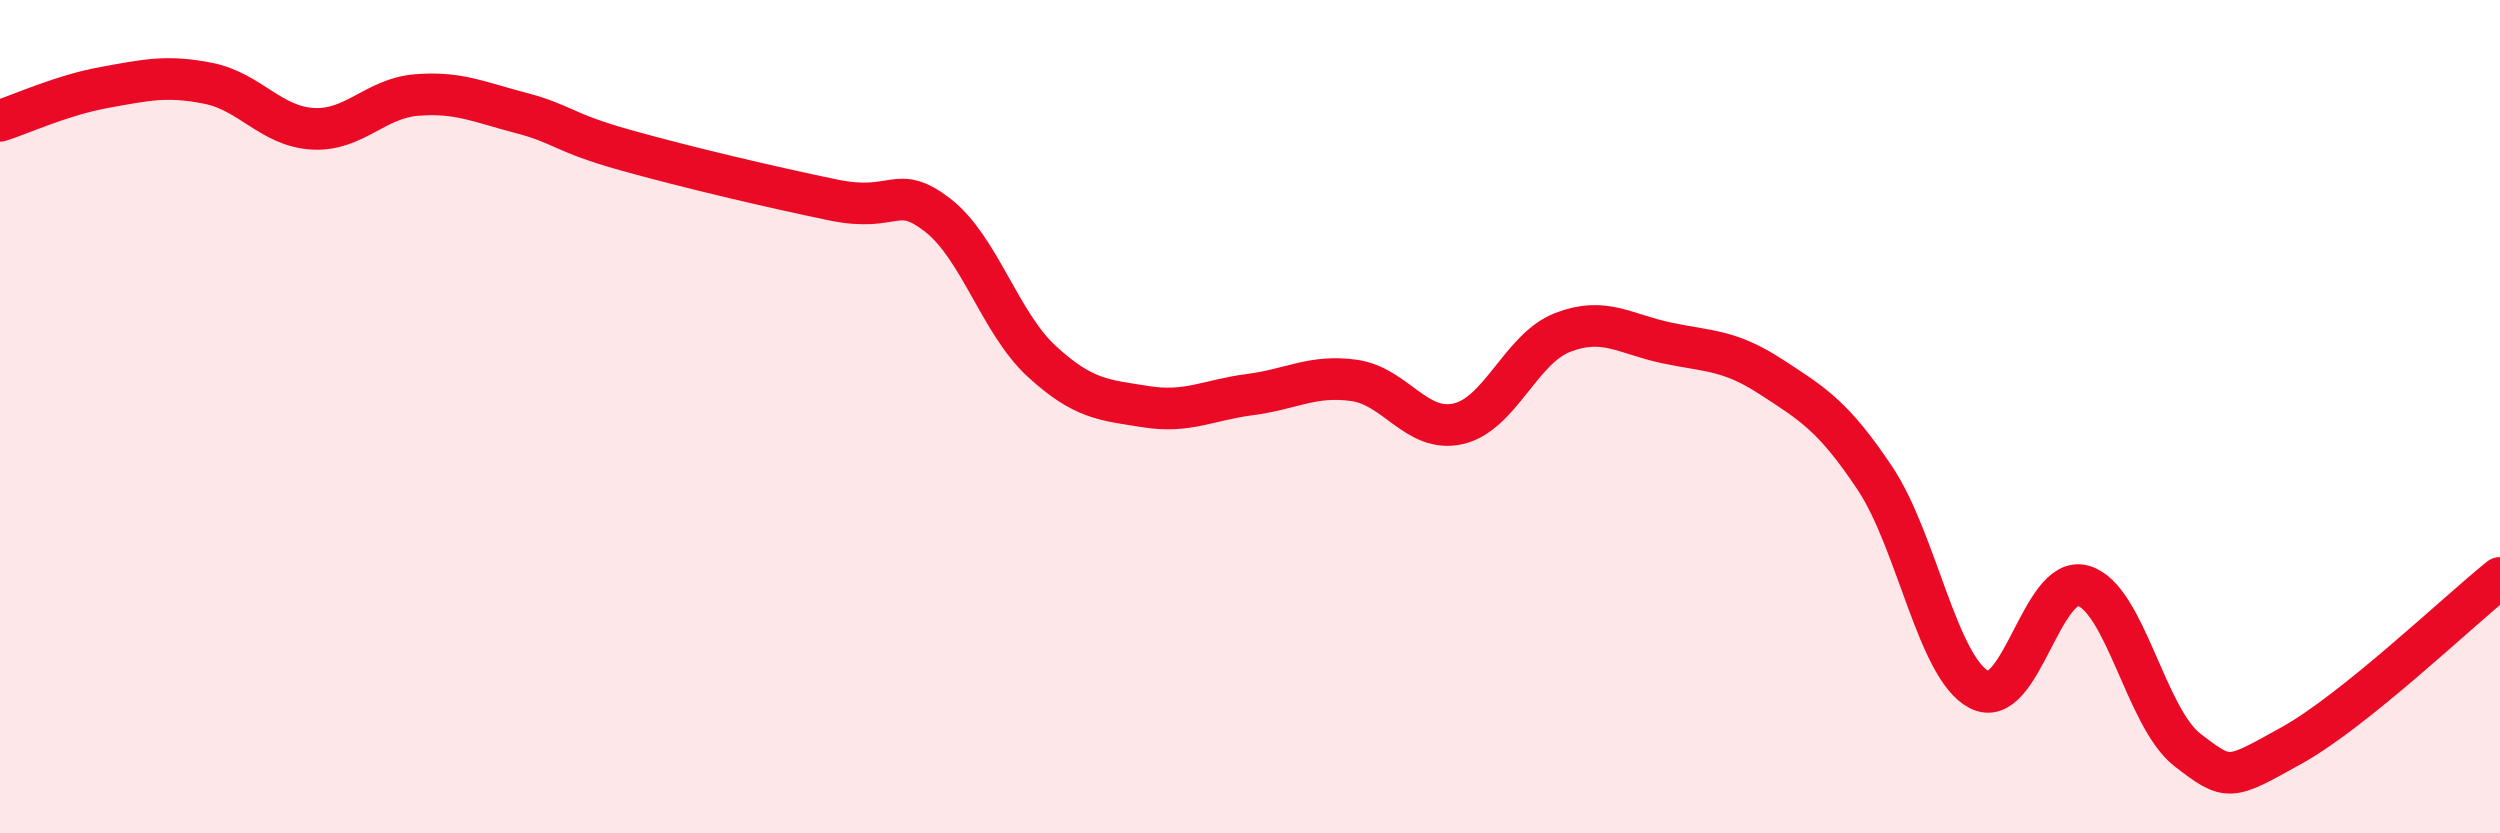 
    <svg width="60" height="20" viewBox="0 0 60 20" xmlns="http://www.w3.org/2000/svg">
      <path
        d="M 0,2.9 C 0.5,2.74 1.5,2.28 2.5,2.1 C 3.5,1.92 4,1.8 5,2 C 6,2.2 6.5,3.03 7.5,3.09 C 8.5,3.15 9,2.36 10,2.28 C 11,2.2 11.5,2.45 12.5,2.71 C 13.5,2.97 13.5,3.18 15,3.6 C 16.5,4.02 18.5,4.49 20,4.8 C 21.5,5.11 21.5,4.39 22.5,5.16 C 23.5,5.93 24,7.75 25,8.67 C 26,9.59 26.5,9.6 27.5,9.76 C 28.5,9.92 29,9.6 30,9.47 C 31,9.34 31.5,8.99 32.5,9.13 C 33.5,9.27 34,10.4 35,10.17 C 36,9.94 36.5,8.37 37.5,7.98 C 38.5,7.59 39,8.02 40,8.23 C 41,8.44 41.5,8.39 42.5,9.04 C 43.5,9.69 44,9.98 45,11.48 C 46,12.98 46.5,16.03 47.5,16.55 C 48.5,17.07 49,13.77 50,14.06 C 51,14.35 51.5,17.23 52.5,18 C 53.5,18.77 53.5,18.72 55,17.89 C 56.5,17.06 59,14.67 60,13.87L60 20L0 20Z"
        fill="#EB0A25"
        opacity="0.1"
        stroke-linecap="round"
        stroke-linejoin="round"
      />
      <path
        d="M 0,2.9 C 0.5,2.74 1.5,2.28 2.5,2.1 C 3.5,1.92 4,1.8 5,2 C 6,2.2 6.5,3.03 7.5,3.09 C 8.5,3.15 9,2.36 10,2.28 C 11,2.2 11.5,2.45 12.5,2.71 C 13.5,2.97 13.5,3.18 15,3.6 C 16.5,4.02 18.5,4.49 20,4.8 C 21.5,5.11 21.5,4.39 22.5,5.16 C 23.5,5.93 24,7.75 25,8.67 C 26,9.59 26.5,9.6 27.5,9.76 C 28.5,9.92 29,9.6 30,9.47 C 31,9.34 31.5,8.99 32.5,9.13 C 33.5,9.27 34,10.4 35,10.17 C 36,9.94 36.5,8.37 37.5,7.98 C 38.5,7.59 39,8.02 40,8.23 C 41,8.44 41.5,8.39 42.5,9.04 C 43.5,9.69 44,9.98 45,11.48 C 46,12.98 46.5,16.03 47.5,16.55 C 48.5,17.07 49,13.77 50,14.06 C 51,14.35 51.5,17.23 52.5,18 C 53.5,18.77 53.5,18.72 55,17.89 C 56.5,17.06 59,14.67 60,13.87"
        stroke="#EB0A25"
        stroke-width="1"
        fill="none"
        stroke-linecap="round"
        stroke-linejoin="round"
      />
    </svg>
  